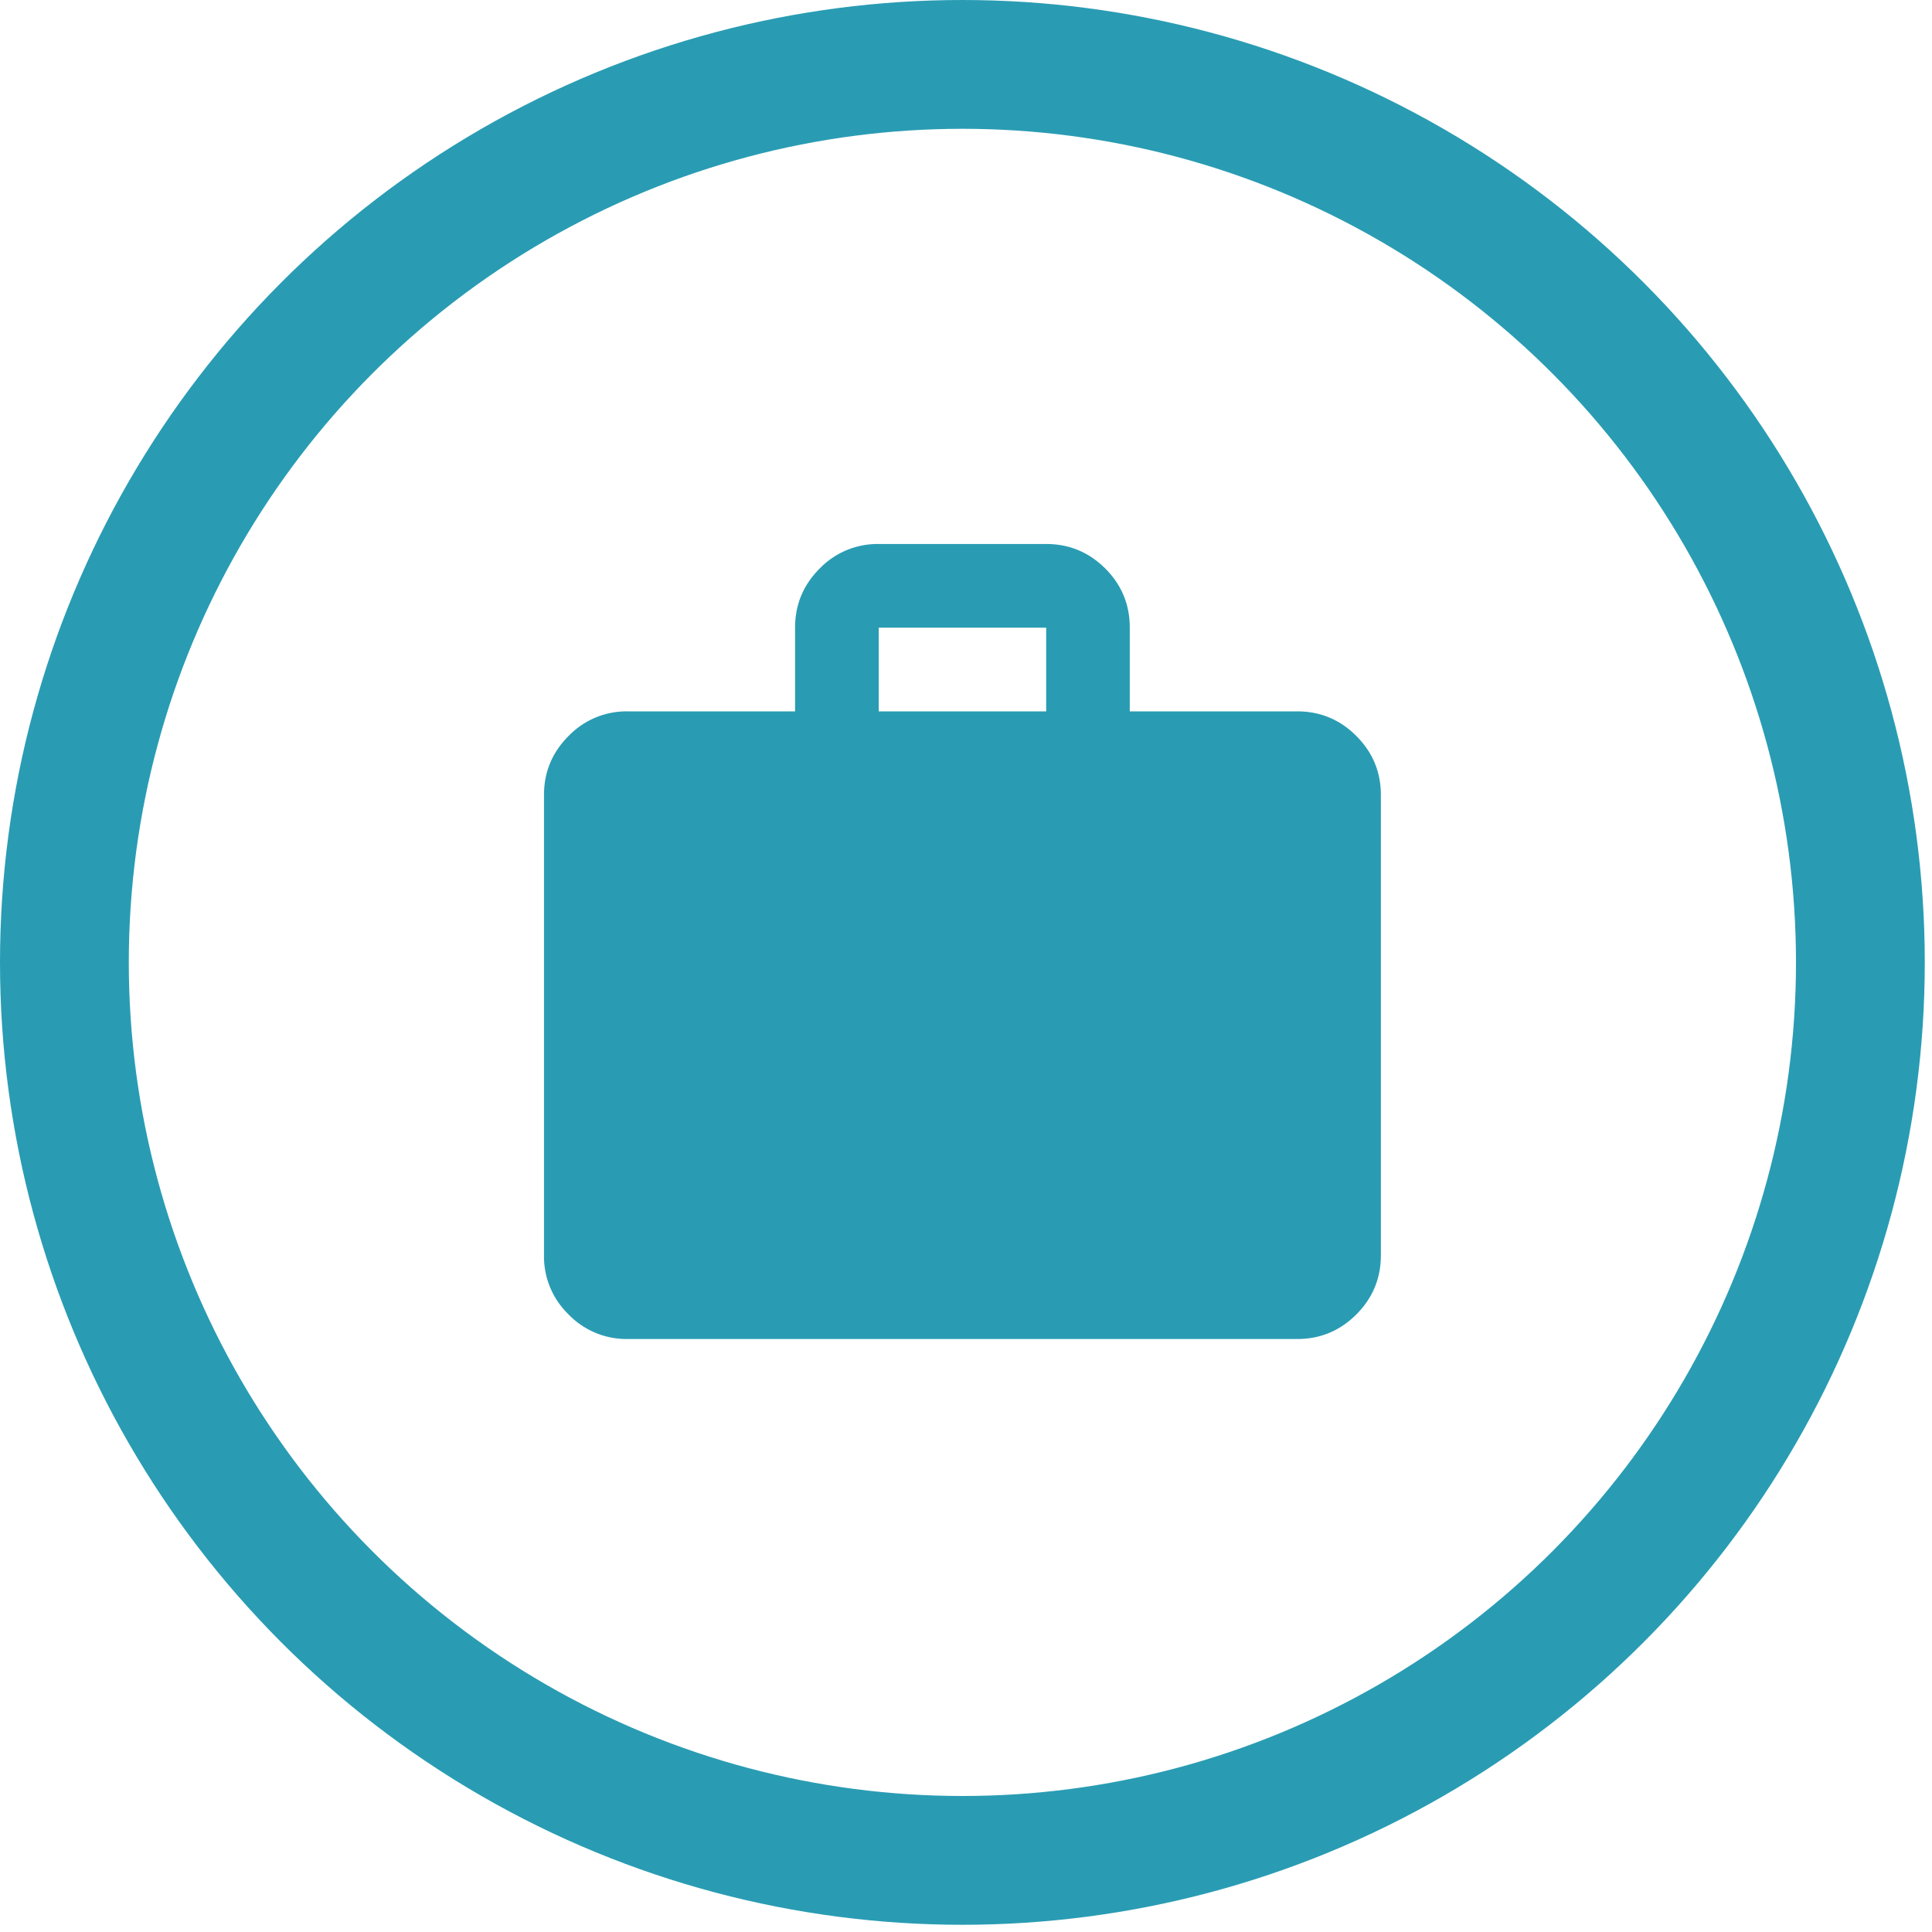 <svg xmlns="http://www.w3.org/2000/svg" width="30" height="30" fill="none"><circle cx="14.944" cy="14.944" r="13.944" stroke="#299CB3" stroke-width="2"/><mask id="a" width="16" height="16" x="7" y="7" maskUnits="userSpaceOnUse" style="mask-type:alpha"><path fill="#D9D9D9" d="M7.148 7.147h15.594v15.594H7.148z"/></mask><g mask="url(#a)"><path fill="#299CB3" d="M9.747 20.792a1.25 1.25 0 0 1-.918-.381 1.252 1.252 0 0 1-.382-.918v-7.148c0-.357.128-.663.382-.917a1.25 1.25 0 0 1 .918-.382h2.599v-1.3c0-.357.127-.663.382-.918a1.25 1.25 0 0 1 .917-.381h2.6c.357 0 .663.127.918.381.254.255.38.56.38.918v1.3h2.6c.357 0 .663.127.918.382.254.254.381.56.381.917v7.148c0 .357-.127.663-.381.918-.255.254-.56.381-.918.381H9.747Zm3.898-9.746h2.6v-1.3h-2.6v1.3Z"/></g></svg>